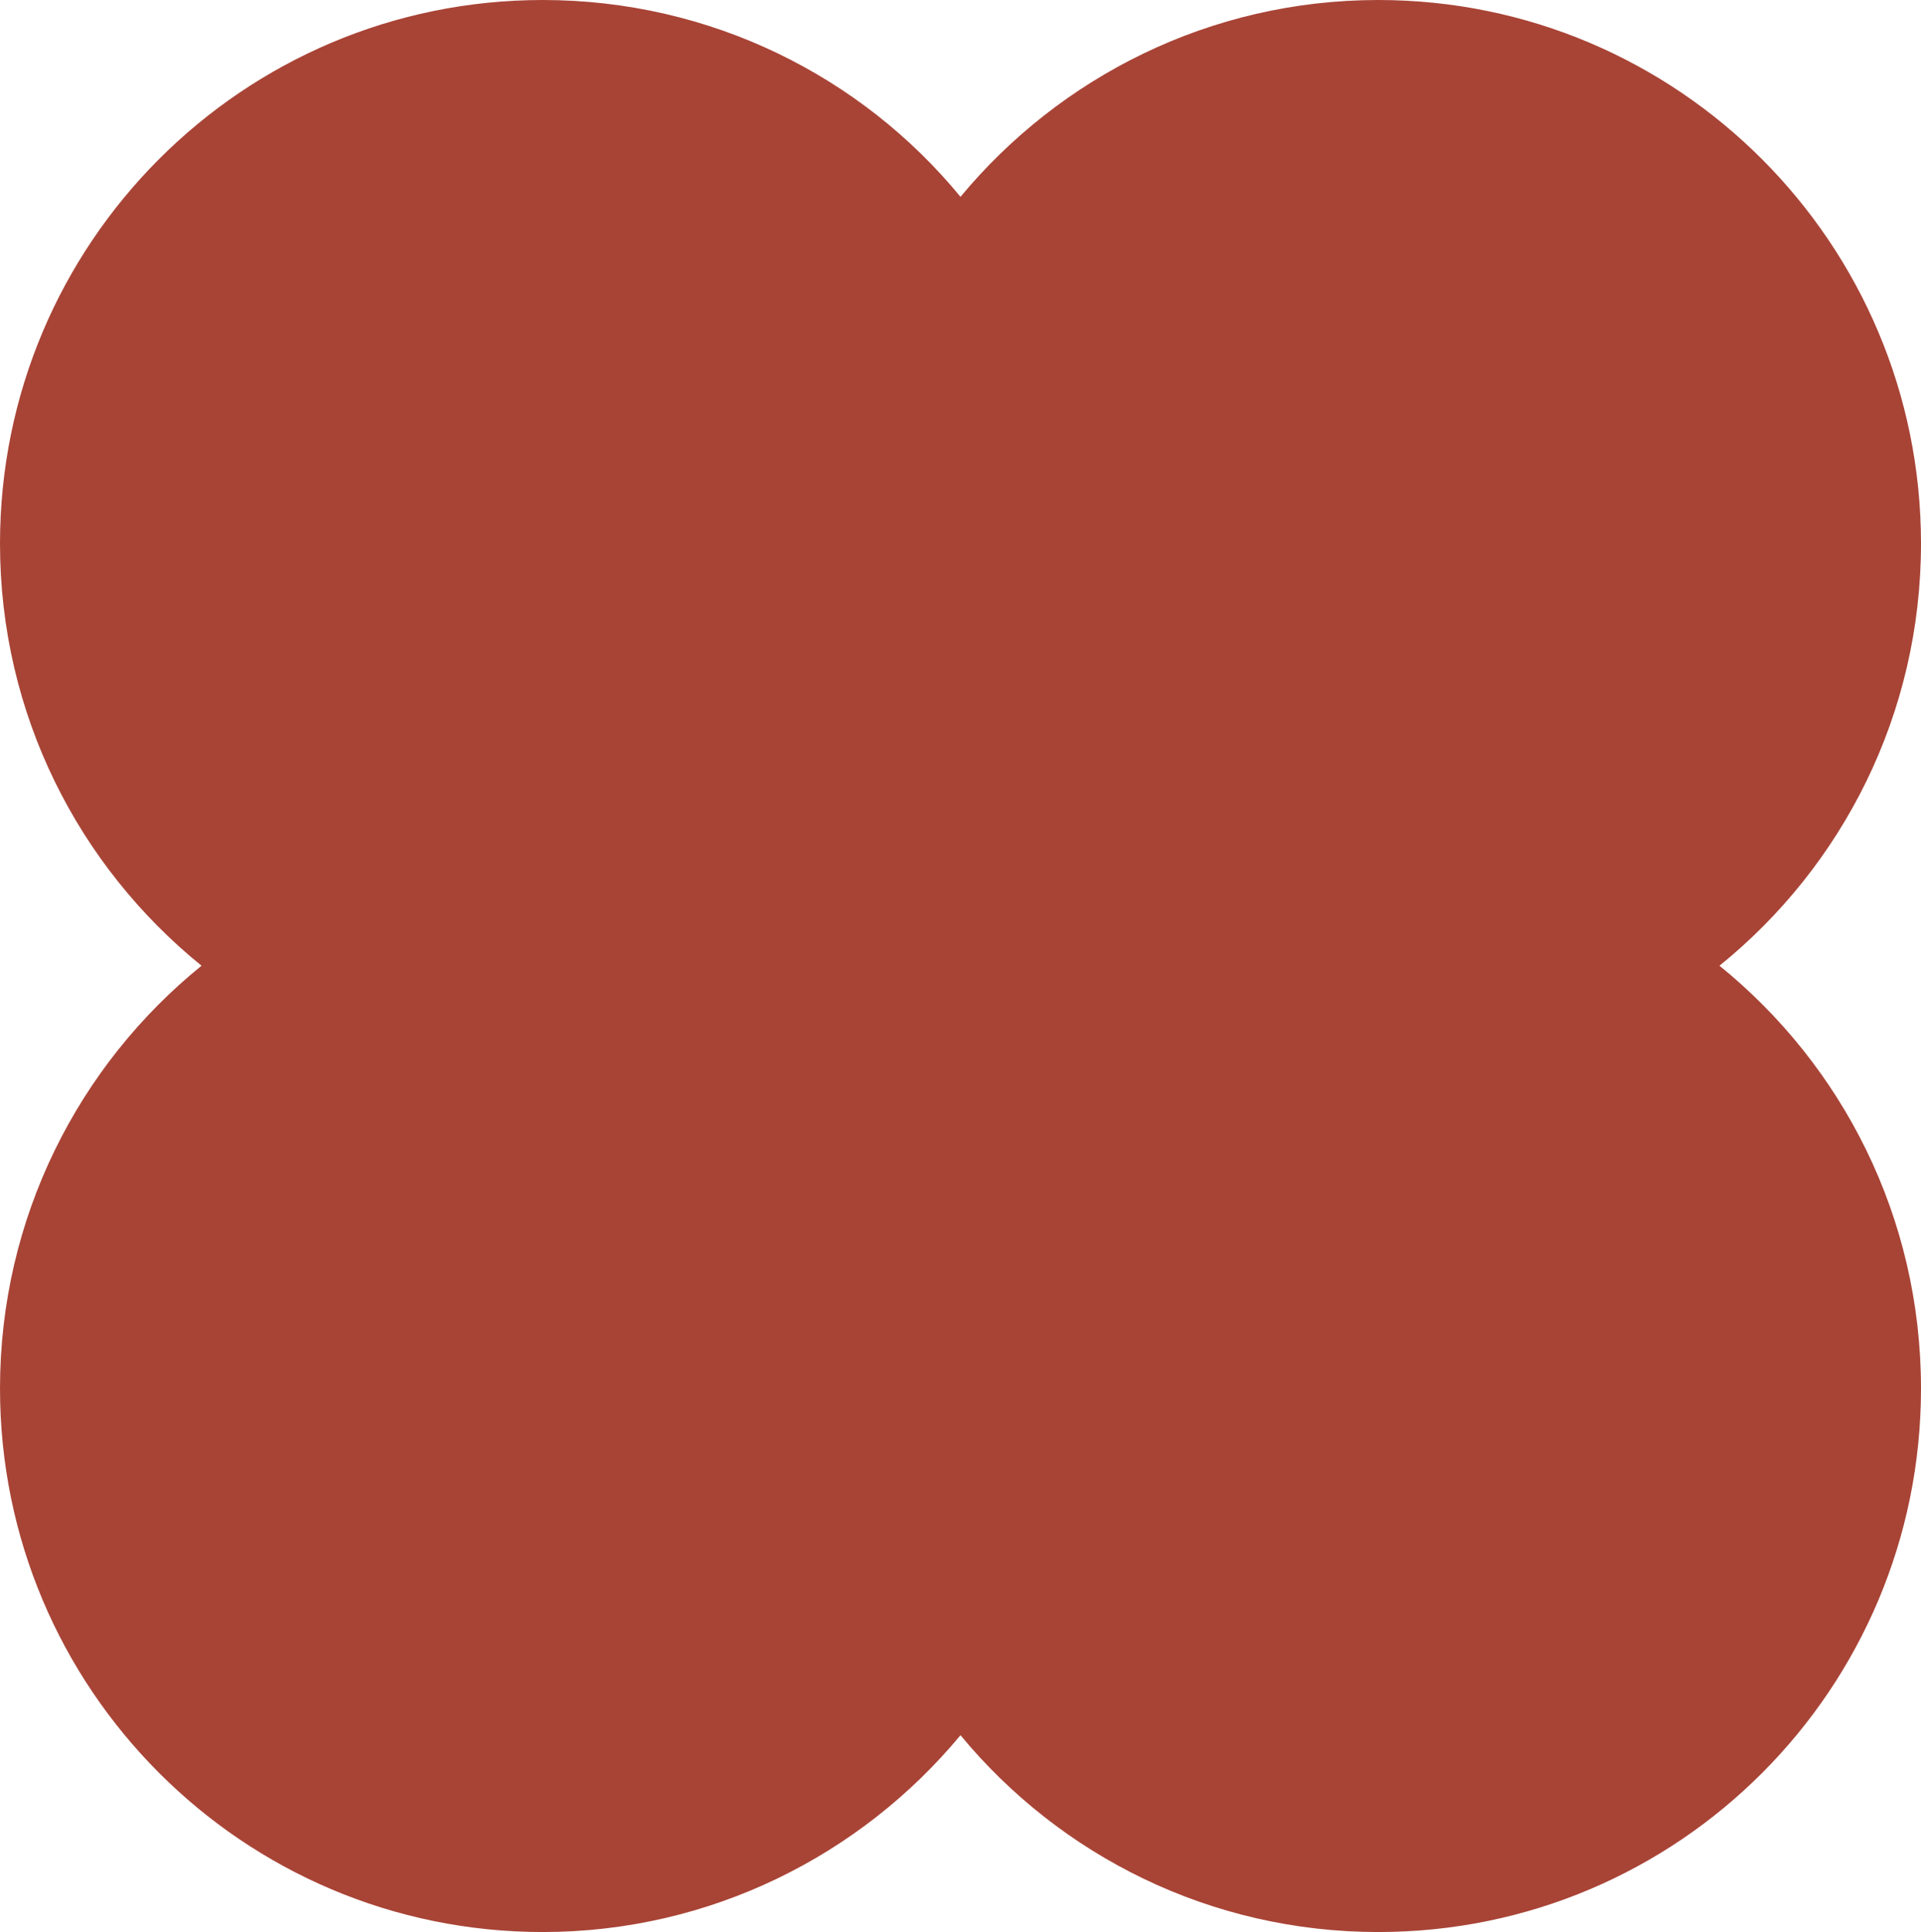 <?xml version="1.0" encoding="UTF-8"?> <svg xmlns="http://www.w3.org/2000/svg" width="178" height="179" viewBox="0 0 178 179" fill="none"><path fill-rule="evenodd" clip-rule="evenodd" d="M178 128.639C178 156.461 155.539 179 127.711 179C112.13 179 98.209 171.907 89 160.765C79.791 171.867 65.83 179 50.289 179C22.515 179 0 156.447 0 128.639C0 112.83 7.282 98.698 18.673 89.473C7.282 80.248 0 66.17 0 50.361C0 22.539 22.515 0 50.289 0C65.87 0 79.844 7.093 89 18.235C98.209 7.133 112.13 0 127.711 0C155.486 0 178 22.553 178 50.361C178 66.17 170.718 80.262 159.327 89.473C170.718 98.698 178 112.777 178 128.639Z" fill="#A84436"></path></svg> 